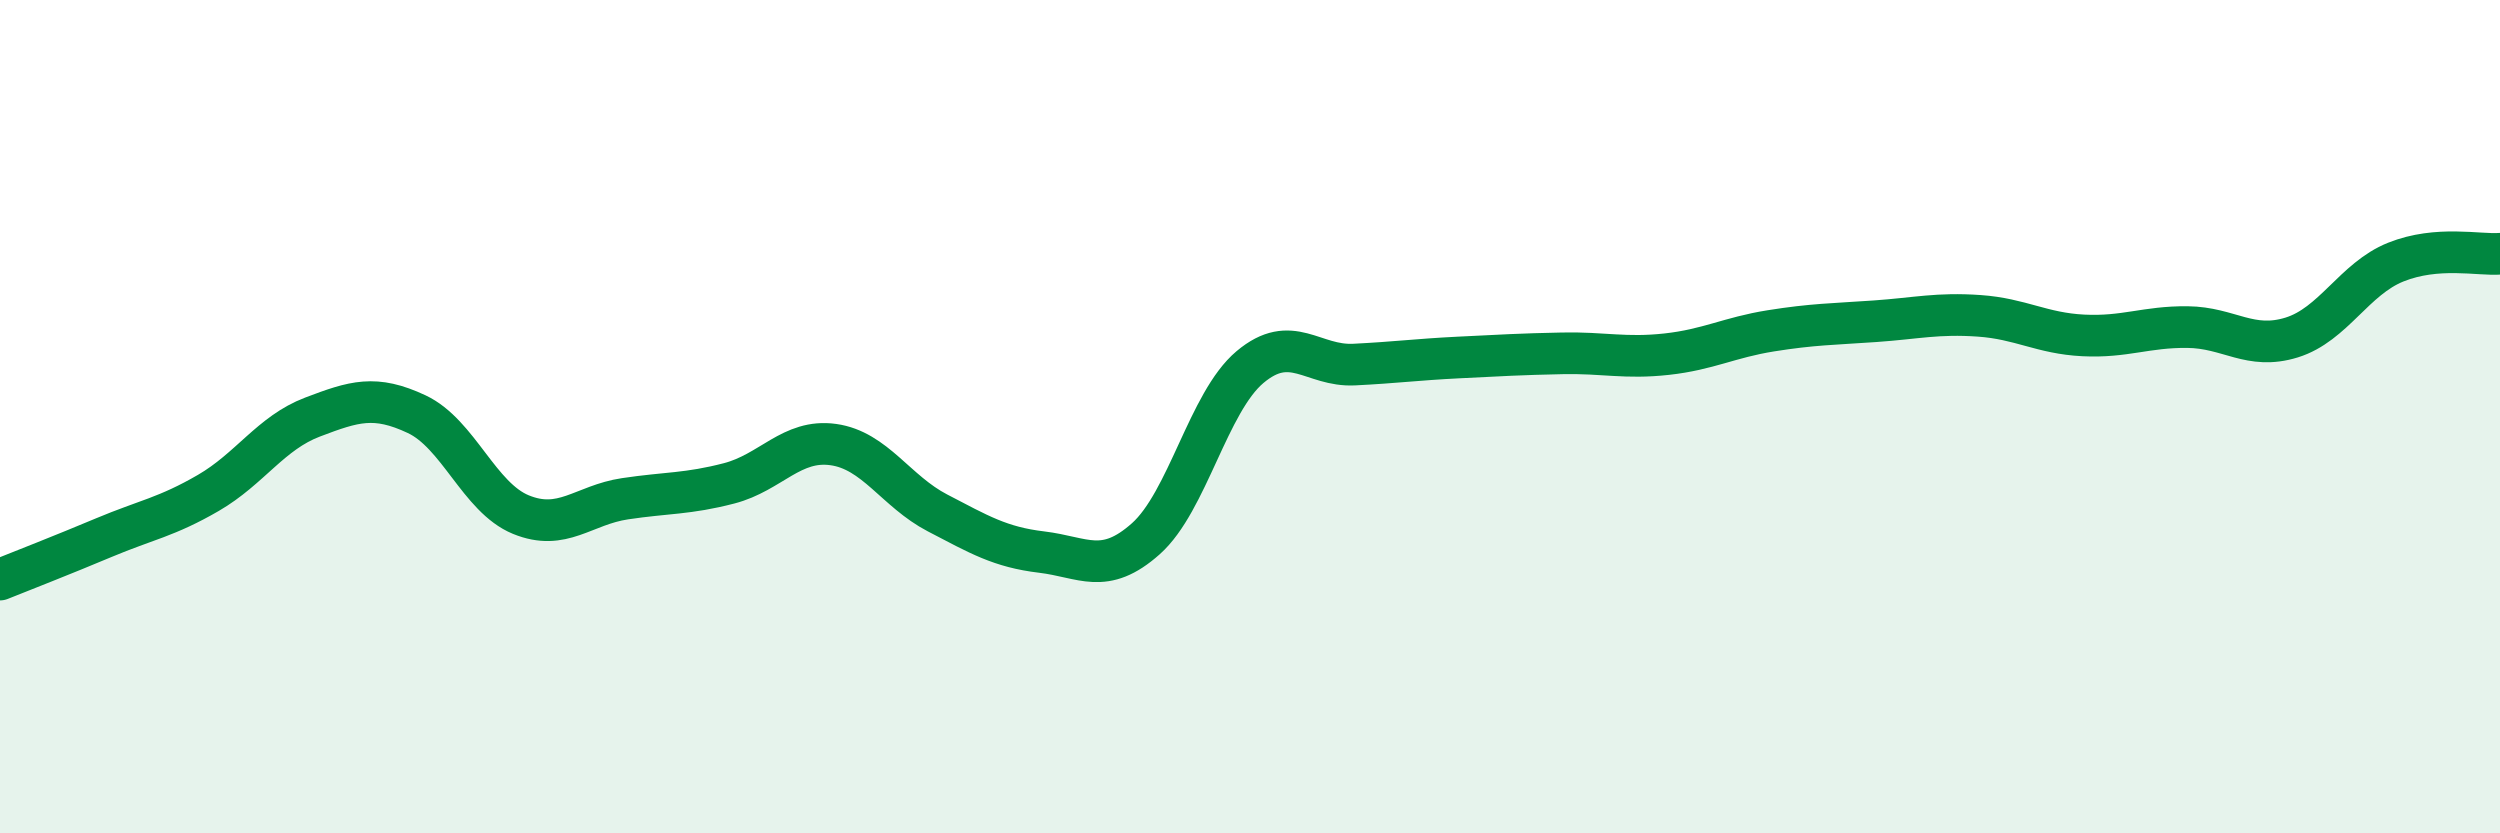 
    <svg width="60" height="20" viewBox="0 0 60 20" xmlns="http://www.w3.org/2000/svg">
      <path
        d="M 0,13.91 C 0.5,13.71 1.5,13.32 2.5,12.9 C 3.5,12.48 4,12.41 5,11.83 C 6,11.25 6.5,10.39 7.5,10.01 C 8.5,9.63 9,9.47 10,9.94 C 11,10.41 11.5,11.94 12.5,12.35 C 13.5,12.76 14,12.12 15,11.97 C 16,11.82 16.5,11.86 17.5,11.6 C 18.5,11.34 19,10.53 20,10.67 C 21,10.81 21.5,11.79 22.5,12.31 C 23.5,12.83 24,13.13 25,13.25 C 26,13.37 26.5,13.82 27.5,12.93 C 28.5,12.04 29,9.65 30,8.81 C 31,7.97 31.5,8.8 32.5,8.75 C 33.5,8.7 34,8.63 35,8.58 C 36,8.53 36.5,8.5 37.5,8.48 C 38.5,8.46 39,8.61 40,8.5 C 41,8.39 41.5,8.1 42.5,7.94 C 43.5,7.78 44,7.78 45,7.71 C 46,7.64 46.5,7.51 47.5,7.58 C 48.5,7.65 49,8 50,8.05 C 51,8.1 51.5,7.84 52.5,7.85 C 53.5,7.86 54,8.41 55,8.1 C 56,7.79 56.5,6.69 57.5,6.29 C 58.5,5.89 59.5,6.13 60,6.09L60 20L0 20Z"
        fill="#008740"
        opacity="0.1"
        stroke-linecap="round"
        stroke-linejoin="round"
      />
      <path
        d="M 0,13.91 C 0.5,13.71 1.5,13.32 2.5,12.9 C 3.5,12.48 4,12.41 5,11.83 C 6,11.25 6.5,10.39 7.5,10.01 C 8.5,9.63 9,9.47 10,9.94 C 11,10.41 11.5,11.94 12.5,12.35 C 13.5,12.76 14,12.12 15,11.97 C 16,11.82 16.5,11.86 17.5,11.6 C 18.5,11.34 19,10.53 20,10.67 C 21,10.81 21.5,11.79 22.5,12.31 C 23.5,12.83 24,13.13 25,13.25 C 26,13.37 26.5,13.82 27.5,12.93 C 28.5,12.04 29,9.65 30,8.81 C 31,7.97 31.5,8.8 32.5,8.75 C 33.5,8.7 34,8.63 35,8.58 C 36,8.53 36.5,8.5 37.5,8.48 C 38.5,8.46 39,8.61 40,8.5 C 41,8.39 41.5,8.1 42.5,7.94 C 43.5,7.78 44,7.78 45,7.71 C 46,7.64 46.5,7.51 47.5,7.58 C 48.5,7.65 49,8 50,8.05 C 51,8.1 51.5,7.84 52.5,7.85 C 53.5,7.86 54,8.41 55,8.1 C 56,7.79 56.5,6.69 57.5,6.29 C 58.5,5.89 59.5,6.13 60,6.09"
        stroke="#008740"
        stroke-width="1"
        fill="none"
        stroke-linecap="round"
        stroke-linejoin="round"
      />
    </svg>
  